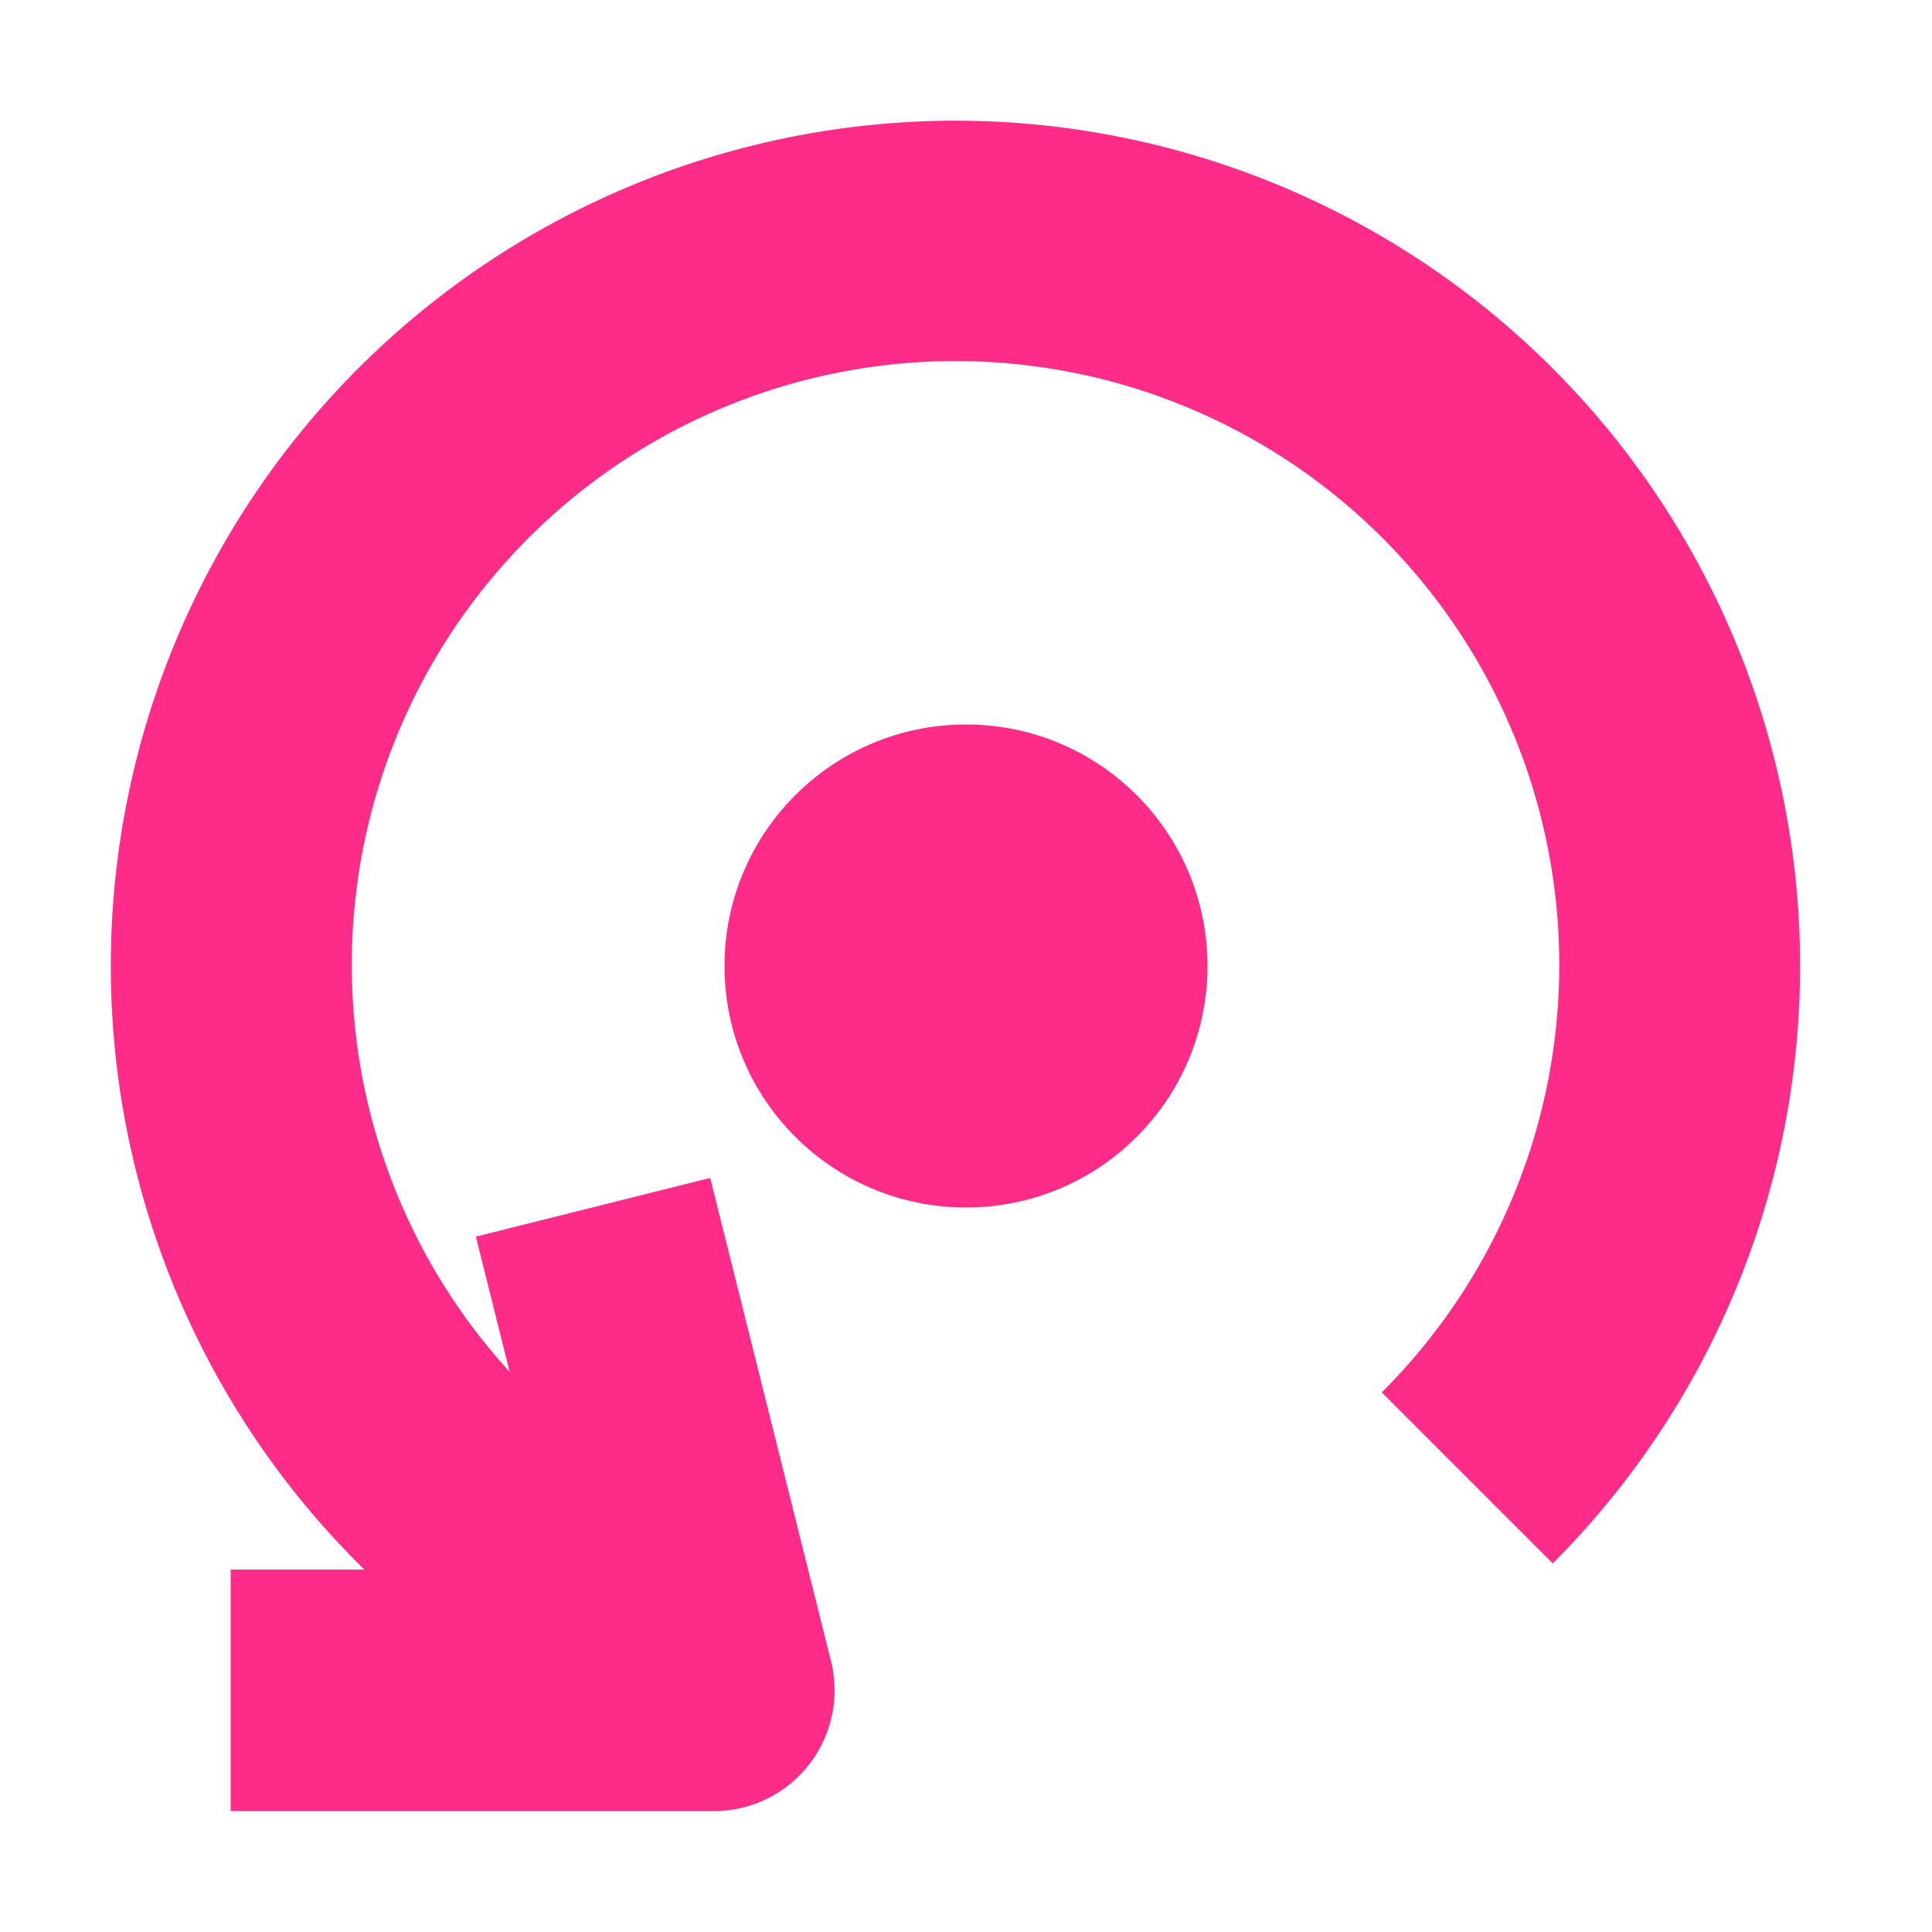 <svg xmlns="http://www.w3.org/2000/svg" width="10" height="10"><g fill="#ff2b88"><circle cx="5" cy="5" r="1.25"/><path d="M5 .625a4.375 4.375 0 0 0-3.114 7.499h-.692v1.25h2.5a.625.625 0 0 0 .607-.777l-.625-2.5-1.213.304.175.7a3.125 3.125 0 1 1 4.514.106l.885.885A4.375 4.375 0 0 0 5 .625z"/></g></svg>
